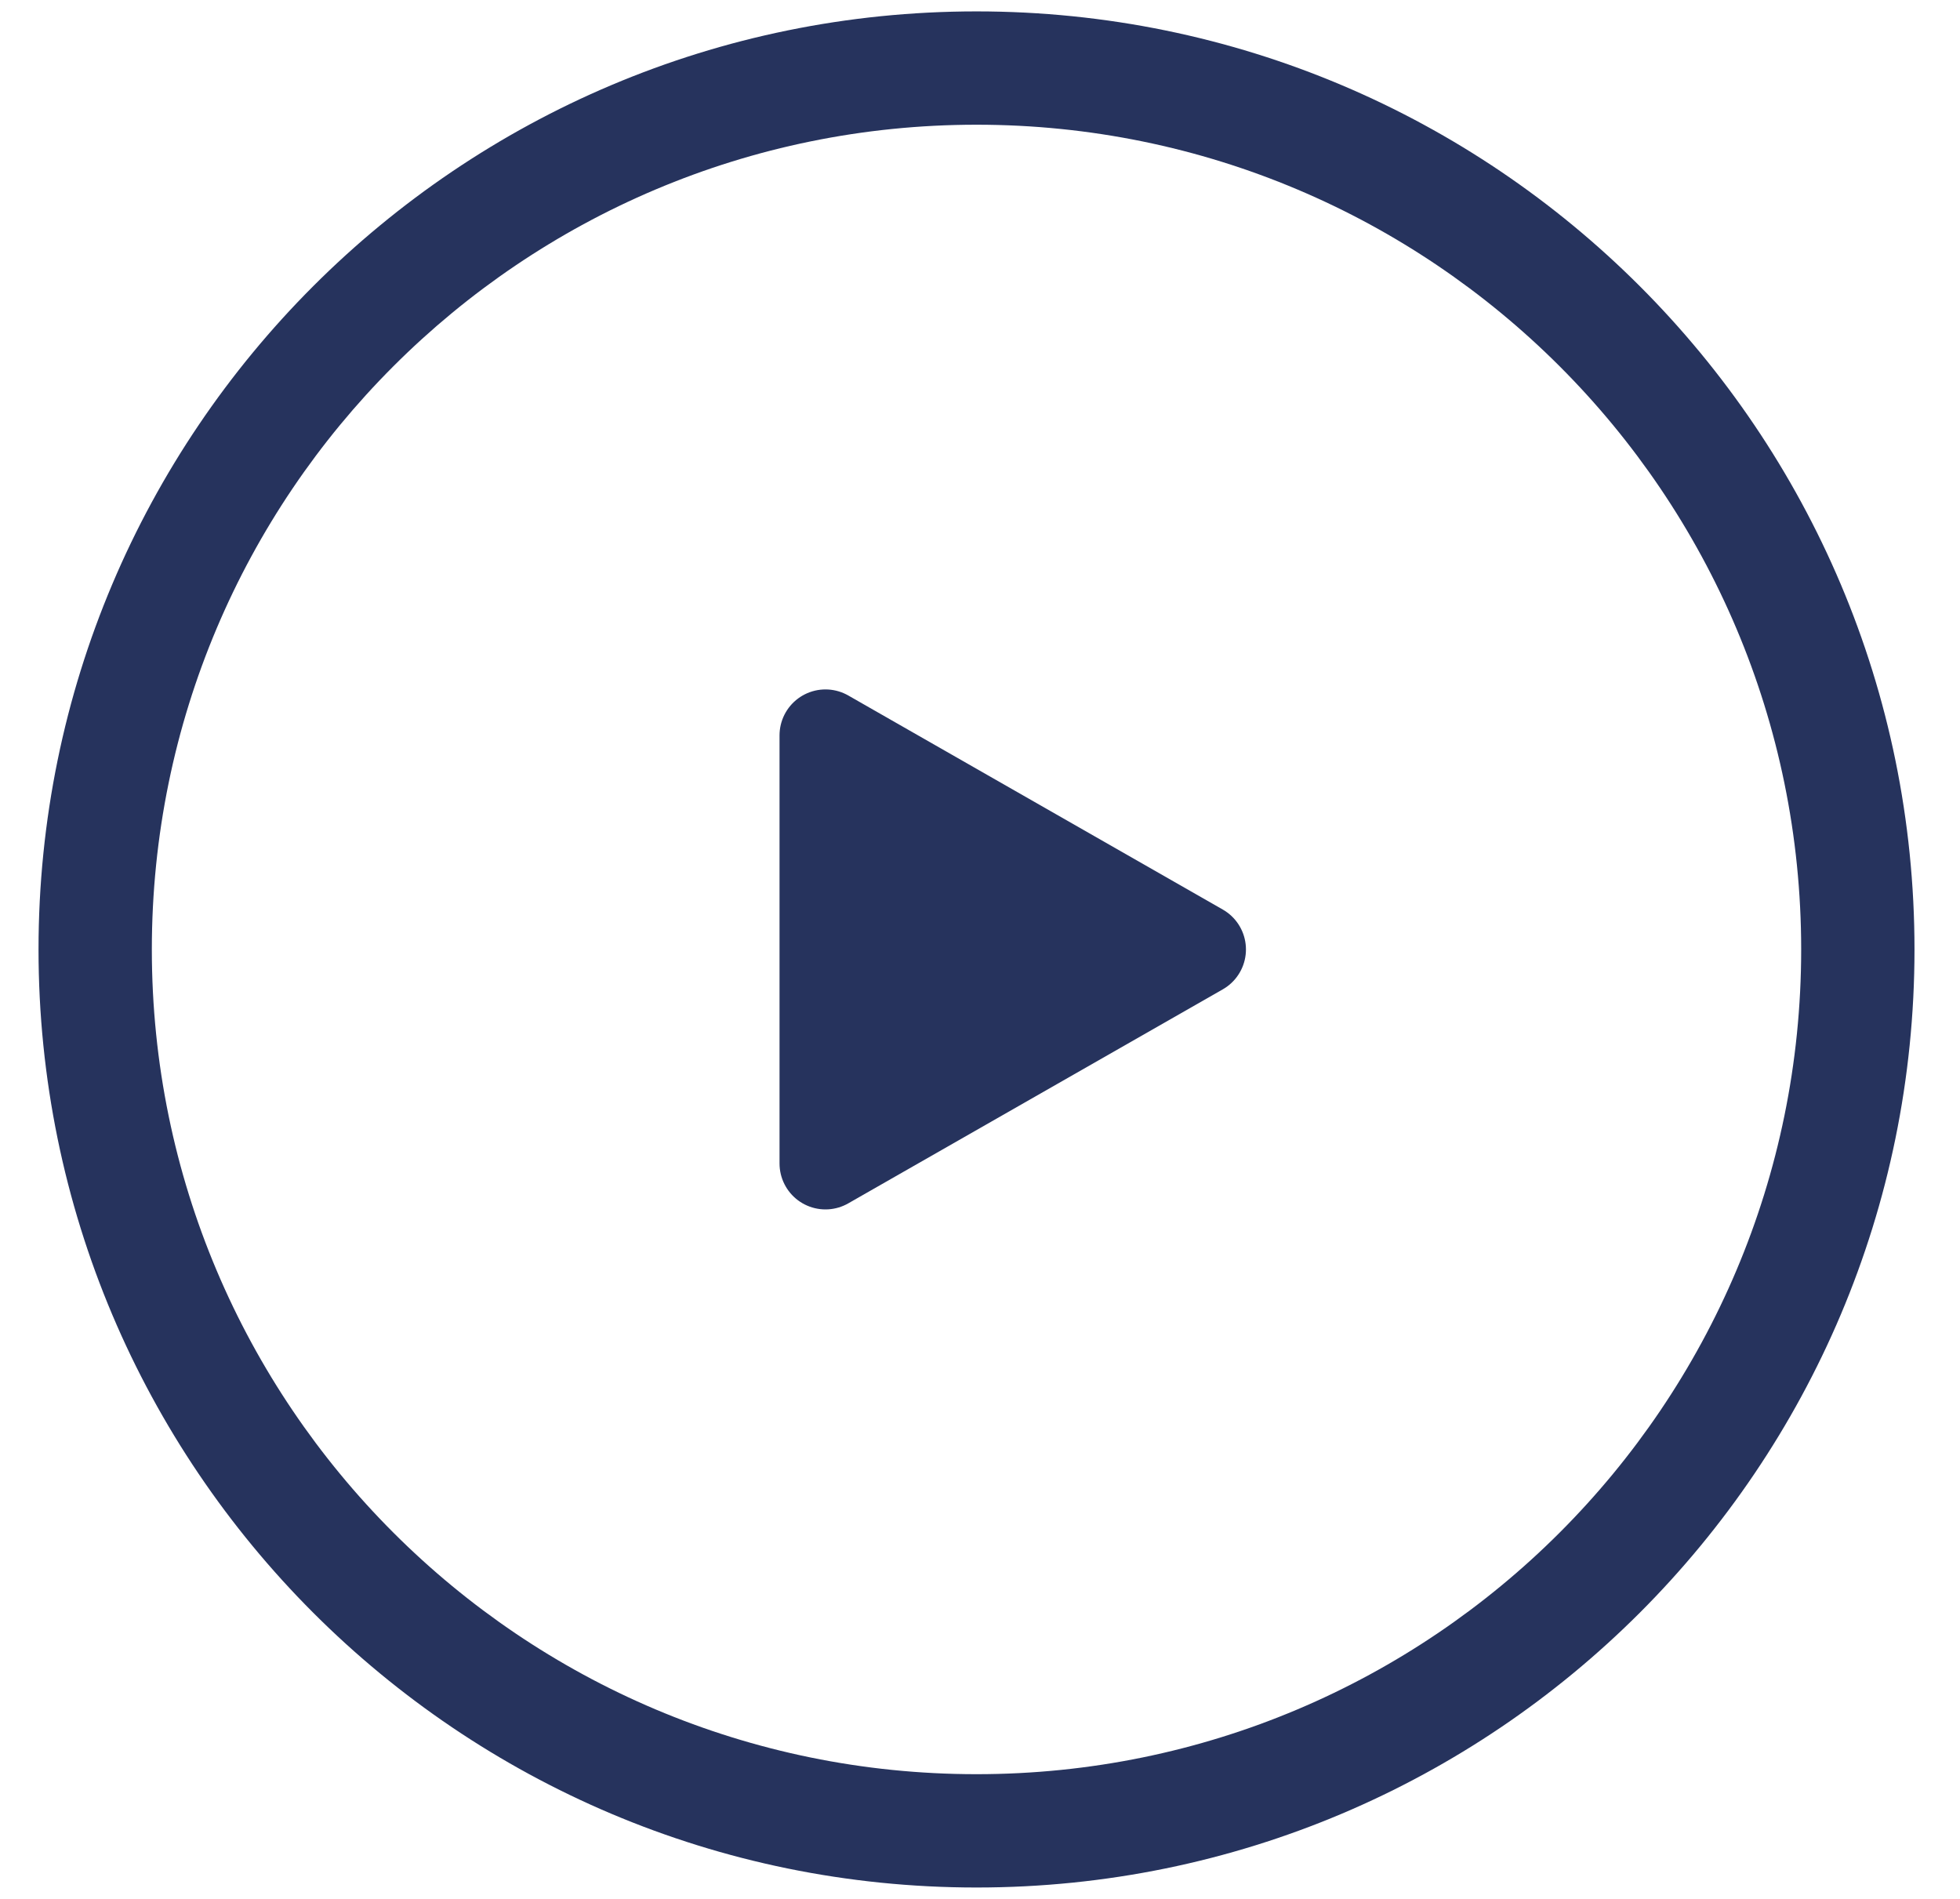<svg width="32" height="31" viewBox="0 0 32 31" fill="none" xmlns="http://www.w3.org/2000/svg">
<path fill-rule="evenodd" clip-rule="evenodd" d="M0.629 15.5C0.629 7.042 7.485 0.186 15.943 0.186C24.401 0.186 31.257 7.042 31.257 15.5C31.257 23.958 24.401 30.814 15.943 30.814C7.485 30.814 0.629 23.958 0.629 15.5ZM15.943 2.036C8.507 2.036 2.479 8.064 2.479 15.5C2.479 22.936 8.507 28.964 15.943 28.964C23.379 28.964 29.407 22.936 29.407 15.5C29.407 8.064 23.379 2.036 15.943 2.036Z" fill="#26335D"/>
<path d="M19.592 15.5L13.477 18.994V12.005L19.592 15.5Z" fill="#26335D" stroke="#26335D" stroke-width="1.5" stroke-linecap="round" stroke-linejoin="round"/>
</svg>
